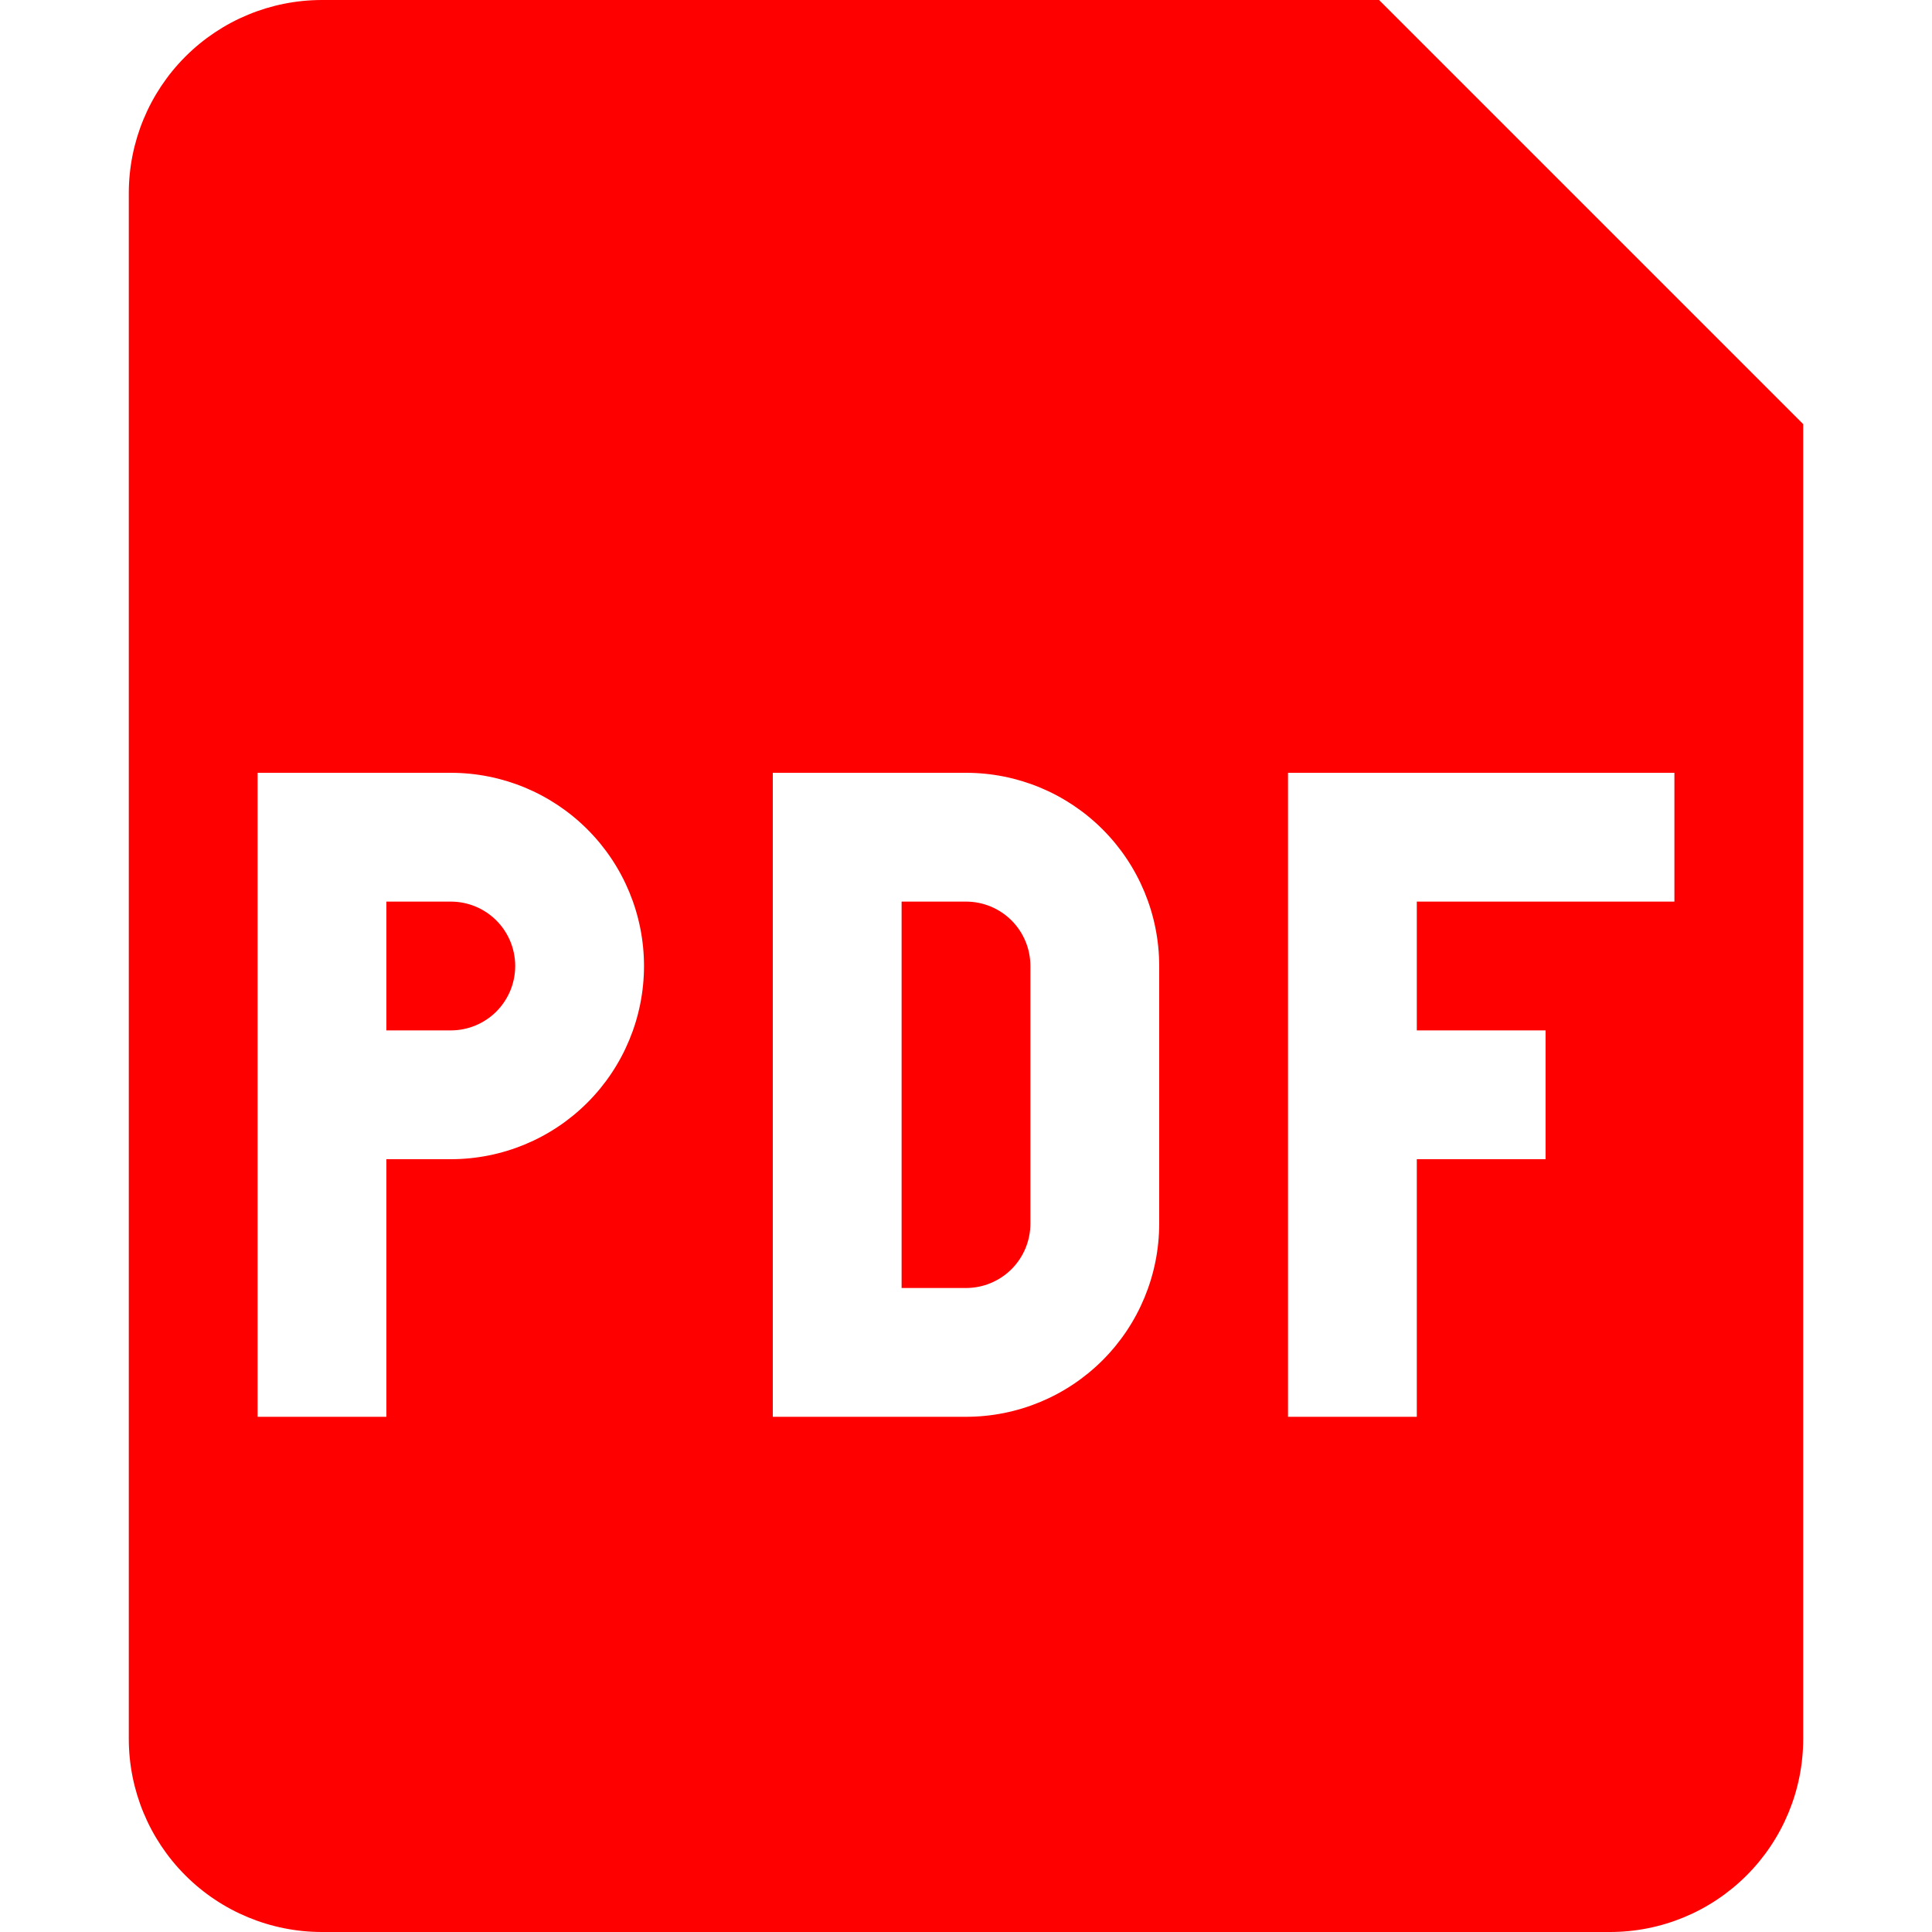 <svg width="45" height="45" viewBox="0 0 45 45" fill="none" xmlns="http://www.w3.org/2000/svg">
<path d="M10.5 24H9V21H10.5C10.898 21 11.279 21.158 11.561 21.439C11.842 21.721 12 22.102 12 22.5C12 22.898 11.842 23.279 11.561 23.561C11.279 23.842 10.898 24 10.5 24ZM21 30V21H22.5C22.898 21 23.279 21.158 23.561 21.439C23.842 21.721 24 22.102 24 22.5V28.5C24 28.898 23.842 29.279 23.561 29.561C23.279 29.842 22.898 30 22.5 30H21Z" fill="#FF0000"/>
<path fill-rule="evenodd" clip-rule="evenodd" d="M3 4.5C3 3.307 3.474 2.162 4.318 1.318C5.162 0.474 6.307 0 7.5 0L32.121 0L42 9.879V40.5C42 41.694 41.526 42.838 40.682 43.682C39.838 44.526 38.694 45 37.5 45H7.5C6.307 45 5.162 44.526 4.318 43.682C3.474 42.838 3 41.694 3 40.5V4.5ZM10.5 18H6V33H9V27H10.5C11.694 27 12.838 26.526 13.682 25.682C14.526 24.838 15 23.694 15 22.5C15 21.306 14.526 20.162 13.682 19.318C12.838 18.474 11.694 18 10.5 18ZM22.5 18H18V33H22.5C23.694 33 24.838 32.526 25.682 31.682C26.526 30.838 27 29.694 27 28.5V22.5C27 21.306 26.526 20.162 25.682 19.318C24.838 18.474 23.694 18 22.5 18ZM30 33V18H39V21H33V24H36V27H33V33H30Z" fill="#FF0000"/>
</svg>
